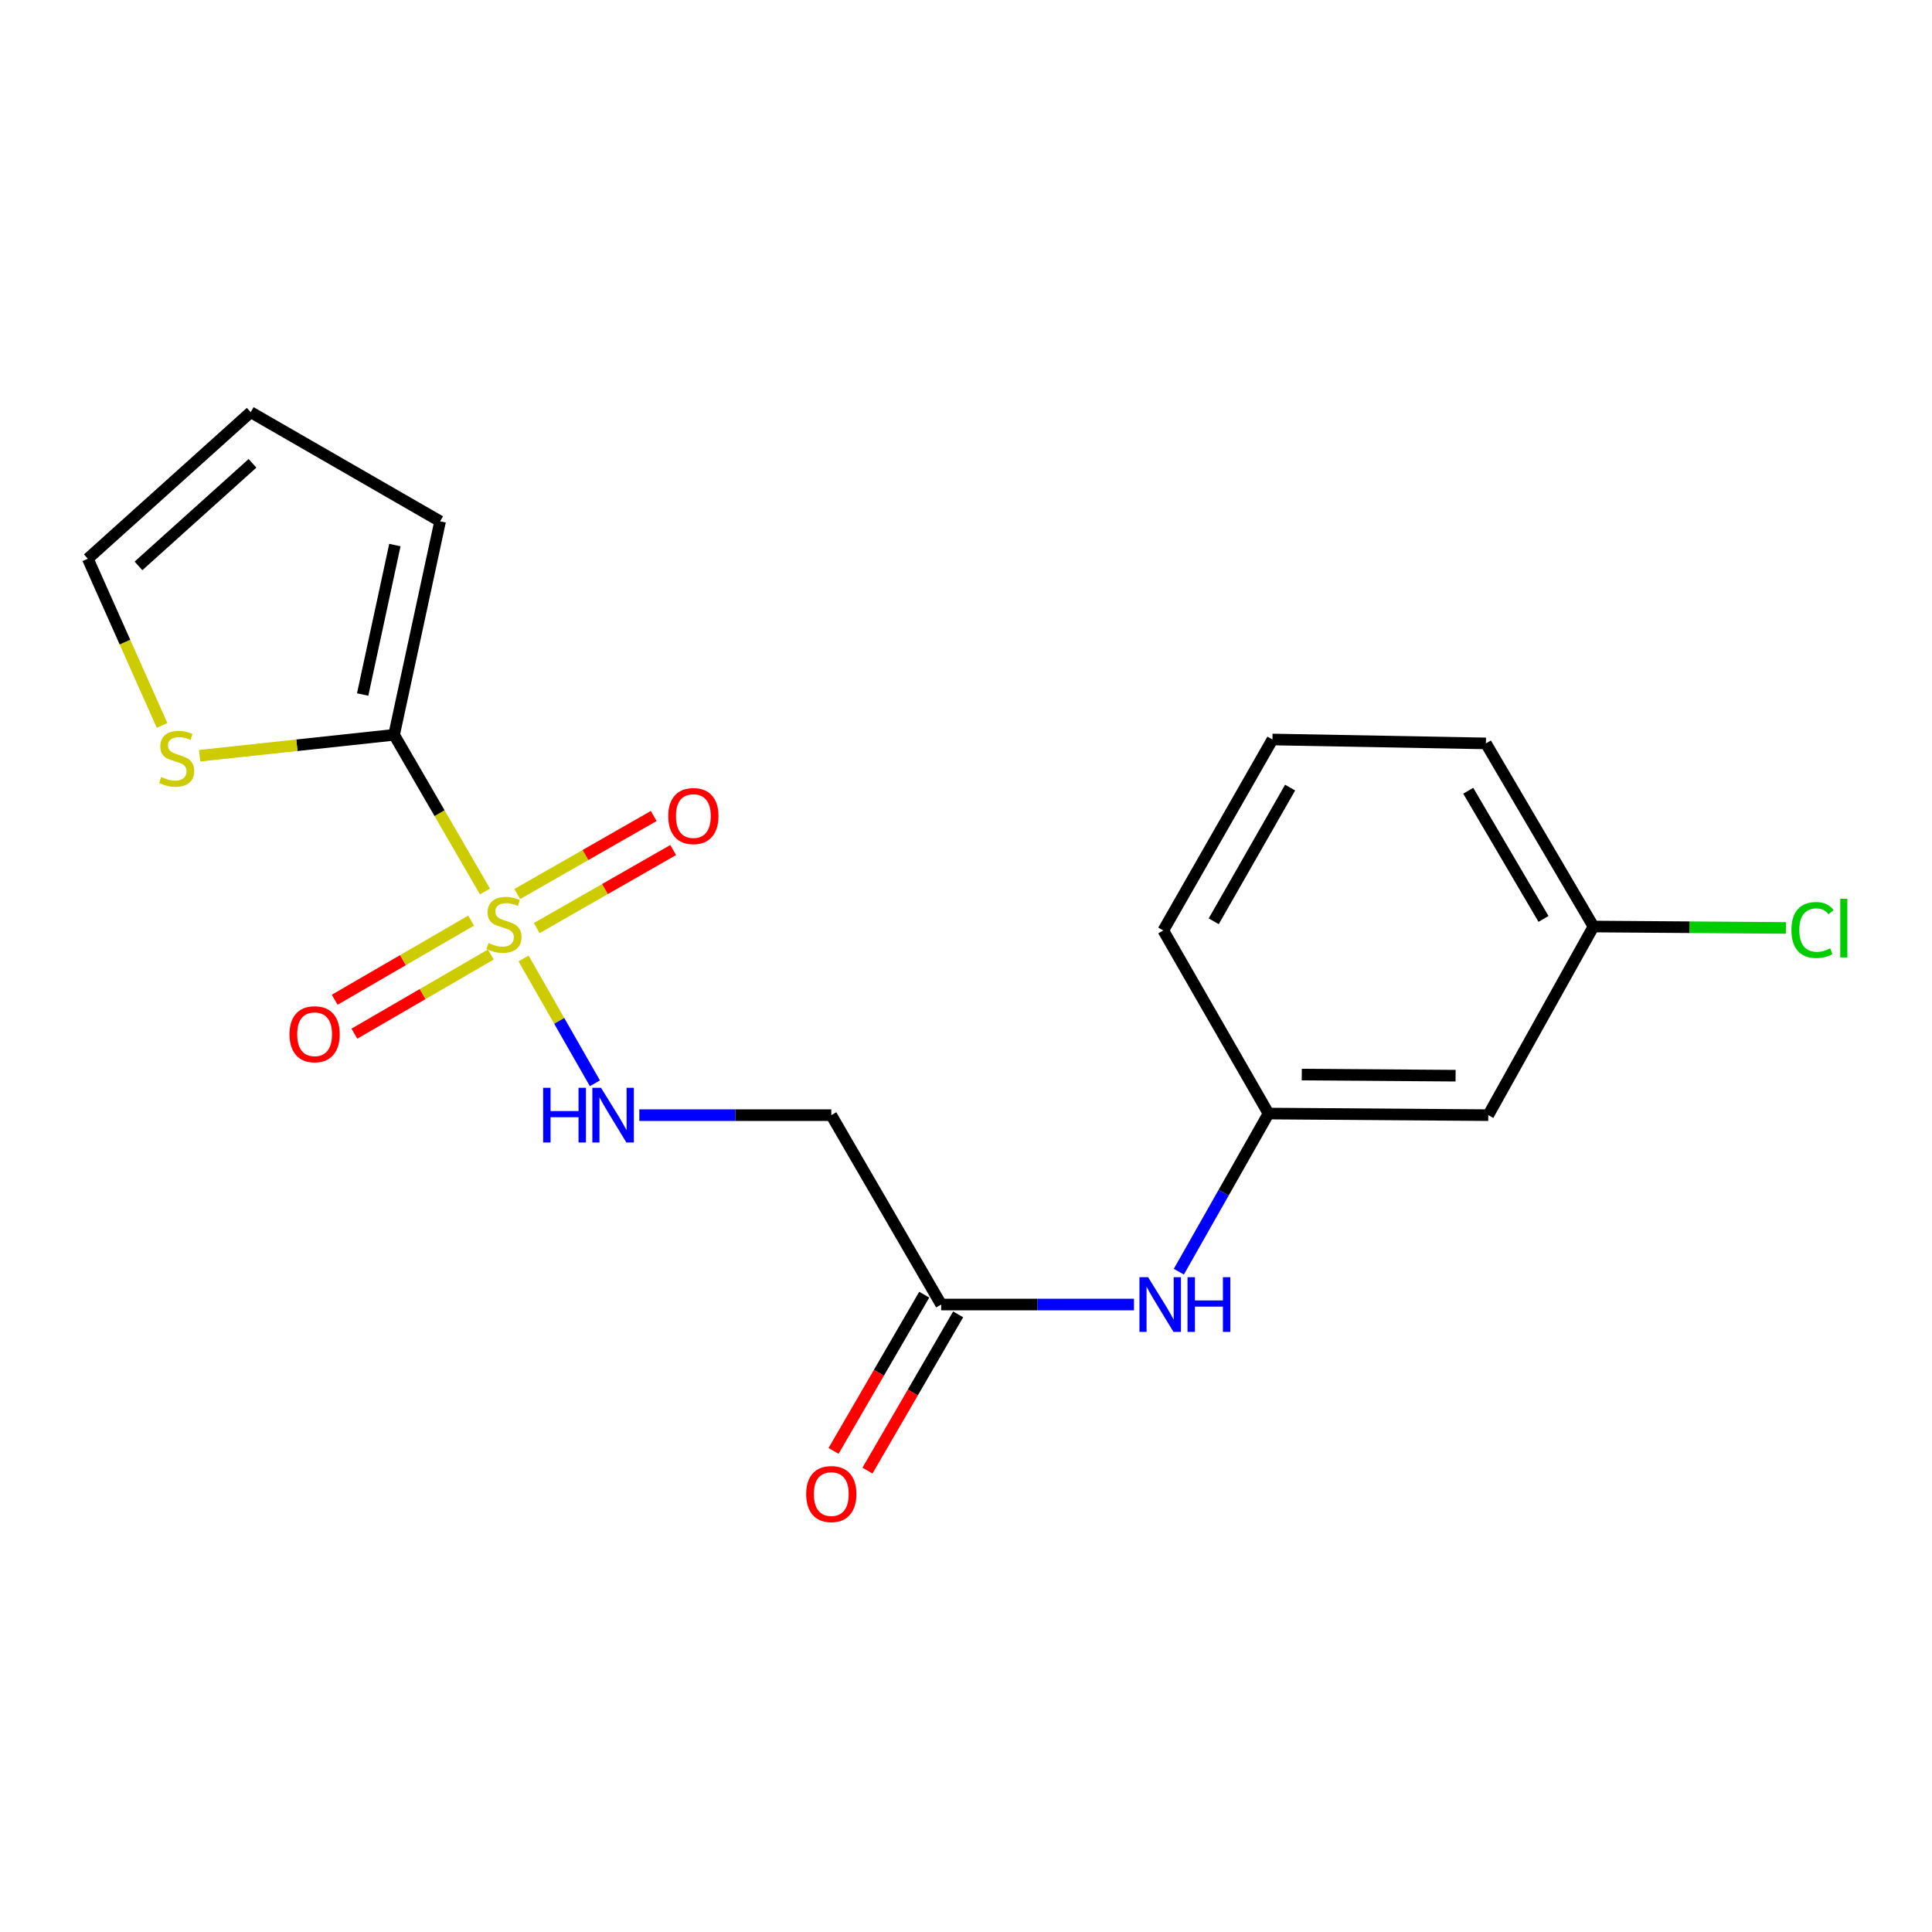 <?xml version='1.0' encoding='iso-8859-1'?>
<svg version='1.1' baseProfile='full'
              xmlns='http://www.w3.org/2000/svg'
                      xmlns:rdkit='http://www.rdkit.org/xml'
                      xmlns:xlink='http://www.w3.org/1999/xlink'
                  xml:space='preserve'
width='1000px' height='1000px' viewBox='0 0 1000 1000'>
<!-- END OF HEADER -->
<rect style='opacity:1.0;fill:#FFFFFF;stroke:none' width='1000' height='1000' x='0' y='0'> </rect>
<path class='bond-0' d='M 251.023,461.419 L 227.504,420.877' style='fill:none;fill-rule:evenodd;stroke:#CCCC00;stroke-width:6px;stroke-linecap:butt;stroke-linejoin:miter;stroke-opacity:1' />
<path class='bond-0' d='M 227.504,420.877 L 203.985,380.336' style='fill:none;fill-rule:evenodd;stroke:#000000;stroke-width:6px;stroke-linecap:butt;stroke-linejoin:miter;stroke-opacity:1' />
<path class='bond-1' d='M 270.99,496.098 L 289.455,528.401' style='fill:none;fill-rule:evenodd;stroke:#CCCC00;stroke-width:6px;stroke-linecap:butt;stroke-linejoin:miter;stroke-opacity:1' />
<path class='bond-1' d='M 289.455,528.401 L 307.919,560.704' style='fill:none;fill-rule:evenodd;stroke:#0000FF;stroke-width:6px;stroke-linecap:butt;stroke-linejoin:miter;stroke-opacity:1' />
<path class='bond-5' d='M 243.852,476.504 L 208.546,496.987' style='fill:none;fill-rule:evenodd;stroke:#CCCC00;stroke-width:6px;stroke-linecap:butt;stroke-linejoin:miter;stroke-opacity:1' />
<path class='bond-5' d='M 208.546,496.987 L 173.239,517.47' style='fill:none;fill-rule:evenodd;stroke:#FF0000;stroke-width:6px;stroke-linecap:butt;stroke-linejoin:miter;stroke-opacity:1' />
<path class='bond-5' d='M 254.039,494.063 L 218.732,514.546' style='fill:none;fill-rule:evenodd;stroke:#CCCC00;stroke-width:6px;stroke-linecap:butt;stroke-linejoin:miter;stroke-opacity:1' />
<path class='bond-5' d='M 218.732,514.546 L 183.426,535.029' style='fill:none;fill-rule:evenodd;stroke:#FF0000;stroke-width:6px;stroke-linecap:butt;stroke-linejoin:miter;stroke-opacity:1' />
<path class='bond-6' d='M 277.8,480.376 L 313.121,460.176' style='fill:none;fill-rule:evenodd;stroke:#CCCC00;stroke-width:6px;stroke-linecap:butt;stroke-linejoin:miter;stroke-opacity:1' />
<path class='bond-6' d='M 313.121,460.176 L 348.442,439.975' style='fill:none;fill-rule:evenodd;stroke:#FF0000;stroke-width:6px;stroke-linecap:butt;stroke-linejoin:miter;stroke-opacity:1' />
<path class='bond-6' d='M 267.722,462.754 L 303.044,442.554' style='fill:none;fill-rule:evenodd;stroke:#CCCC00;stroke-width:6px;stroke-linecap:butt;stroke-linejoin:miter;stroke-opacity:1' />
<path class='bond-6' d='M 303.044,442.554 L 338.365,422.354' style='fill:none;fill-rule:evenodd;stroke:#FF0000;stroke-width:6px;stroke-linecap:butt;stroke-linejoin:miter;stroke-opacity:1' />
<path class='bond-2' d='M 203.985,380.336 L 153.664,385.746' style='fill:none;fill-rule:evenodd;stroke:#000000;stroke-width:6px;stroke-linecap:butt;stroke-linejoin:miter;stroke-opacity:1' />
<path class='bond-2' d='M 153.664,385.746 L 103.344,391.156' style='fill:none;fill-rule:evenodd;stroke:#CCCC00;stroke-width:6px;stroke-linecap:butt;stroke-linejoin:miter;stroke-opacity:1' />
<path class='bond-8' d='M 203.985,380.336 L 227.803,269.826' style='fill:none;fill-rule:evenodd;stroke:#000000;stroke-width:6px;stroke-linecap:butt;stroke-linejoin:miter;stroke-opacity:1' />
<path class='bond-8' d='M 187.714,359.482 L 204.386,282.125' style='fill:none;fill-rule:evenodd;stroke:#000000;stroke-width:6px;stroke-linecap:butt;stroke-linejoin:miter;stroke-opacity:1' />
<path class='bond-3' d='M 330.911,577.199 L 380.591,577.199' style='fill:none;fill-rule:evenodd;stroke:#0000FF;stroke-width:6px;stroke-linecap:butt;stroke-linejoin:miter;stroke-opacity:1' />
<path class='bond-3' d='M 380.591,577.199 L 430.272,577.199' style='fill:none;fill-rule:evenodd;stroke:#000000;stroke-width:6px;stroke-linecap:butt;stroke-linejoin:miter;stroke-opacity:1' />
<path class='bond-9' d='M 83.887,375.491 L 64.671,332.34' style='fill:none;fill-rule:evenodd;stroke:#CCCC00;stroke-width:6px;stroke-linecap:butt;stroke-linejoin:miter;stroke-opacity:1' />
<path class='bond-9' d='M 64.671,332.34 L 45.455,289.19' style='fill:none;fill-rule:evenodd;stroke:#000000;stroke-width:6px;stroke-linecap:butt;stroke-linejoin:miter;stroke-opacity:1' />
<path class='bond-4' d='M 430.272,577.199 L 487.156,675.225' style='fill:none;fill-rule:evenodd;stroke:#000000;stroke-width:6px;stroke-linecap:butt;stroke-linejoin:miter;stroke-opacity:1' />
<path class='bond-7' d='M 487.156,675.225 L 537.051,675.225' style='fill:none;fill-rule:evenodd;stroke:#000000;stroke-width:6px;stroke-linecap:butt;stroke-linejoin:miter;stroke-opacity:1' />
<path class='bond-7' d='M 537.051,675.225 L 586.945,675.225' style='fill:none;fill-rule:evenodd;stroke:#0000FF;stroke-width:6px;stroke-linecap:butt;stroke-linejoin:miter;stroke-opacity:1' />
<path class='bond-13' d='M 478.378,670.13 L 454.913,710.56' style='fill:none;fill-rule:evenodd;stroke:#000000;stroke-width:6px;stroke-linecap:butt;stroke-linejoin:miter;stroke-opacity:1' />
<path class='bond-13' d='M 454.913,710.56 L 431.448,750.991' style='fill:none;fill-rule:evenodd;stroke:#FF0000;stroke-width:6px;stroke-linecap:butt;stroke-linejoin:miter;stroke-opacity:1' />
<path class='bond-13' d='M 495.935,680.319 L 472.47,720.75' style='fill:none;fill-rule:evenodd;stroke:#000000;stroke-width:6px;stroke-linecap:butt;stroke-linejoin:miter;stroke-opacity:1' />
<path class='bond-13' d='M 472.47,720.75 L 449.005,761.181' style='fill:none;fill-rule:evenodd;stroke:#FF0000;stroke-width:6px;stroke-linecap:butt;stroke-linejoin:miter;stroke-opacity:1' />
<path class='bond-10' d='M 610.161,658.224 L 633.371,617.3' style='fill:none;fill-rule:evenodd;stroke:#0000FF;stroke-width:6px;stroke-linecap:butt;stroke-linejoin:miter;stroke-opacity:1' />
<path class='bond-10' d='M 633.371,617.3 L 656.581,576.376' style='fill:none;fill-rule:evenodd;stroke:#000000;stroke-width:6px;stroke-linecap:butt;stroke-linejoin:miter;stroke-opacity:1' />
<path class='bond-12' d='M 227.803,269.826 L 129.766,213.347' style='fill:none;fill-rule:evenodd;stroke:#000000;stroke-width:6px;stroke-linecap:butt;stroke-linejoin:miter;stroke-opacity:1' />
<path class='bond-19' d='M 45.455,289.19 L 129.766,213.347' style='fill:none;fill-rule:evenodd;stroke:#000000;stroke-width:6px;stroke-linecap:butt;stroke-linejoin:miter;stroke-opacity:1' />
<path class='bond-19' d='M 71.677,292.905 L 130.696,239.816' style='fill:none;fill-rule:evenodd;stroke:#000000;stroke-width:6px;stroke-linecap:butt;stroke-linejoin:miter;stroke-opacity:1' />
<path class='bond-11' d='M 656.581,576.376 L 770.328,577.199' style='fill:none;fill-rule:evenodd;stroke:#000000;stroke-width:6px;stroke-linecap:butt;stroke-linejoin:miter;stroke-opacity:1' />
<path class='bond-11' d='M 673.79,556.2 L 753.412,556.776' style='fill:none;fill-rule:evenodd;stroke:#000000;stroke-width:6px;stroke-linecap:butt;stroke-linejoin:miter;stroke-opacity:1' />
<path class='bond-17' d='M 656.581,576.376 L 602.121,481.609' style='fill:none;fill-rule:evenodd;stroke:#000000;stroke-width:6px;stroke-linecap:butt;stroke-linejoin:miter;stroke-opacity:1' />
<path class='bond-14' d='M 770.328,577.199 L 824.776,479.568' style='fill:none;fill-rule:evenodd;stroke:#000000;stroke-width:6px;stroke-linecap:butt;stroke-linejoin:miter;stroke-opacity:1' />
<path class='bond-15' d='M 824.776,479.568 L 874.586,479.93' style='fill:none;fill-rule:evenodd;stroke:#000000;stroke-width:6px;stroke-linecap:butt;stroke-linejoin:miter;stroke-opacity:1' />
<path class='bond-15' d='M 874.586,479.93 L 924.396,480.292' style='fill:none;fill-rule:evenodd;stroke:#00CC00;stroke-width:6px;stroke-linecap:butt;stroke-linejoin:miter;stroke-opacity:1' />
<path class='bond-20' d='M 824.776,479.568 L 769.11,384.79' style='fill:none;fill-rule:evenodd;stroke:#000000;stroke-width:6px;stroke-linecap:butt;stroke-linejoin:miter;stroke-opacity:1' />
<path class='bond-20' d='M 798.922,475.632 L 759.956,409.288' style='fill:none;fill-rule:evenodd;stroke:#000000;stroke-width:6px;stroke-linecap:butt;stroke-linejoin:miter;stroke-opacity:1' />
<path class='bond-16' d='M 658.611,382.76 L 602.121,481.609' style='fill:none;fill-rule:evenodd;stroke:#000000;stroke-width:6px;stroke-linecap:butt;stroke-linejoin:miter;stroke-opacity:1' />
<path class='bond-16' d='M 667.762,407.66 L 628.219,476.854' style='fill:none;fill-rule:evenodd;stroke:#000000;stroke-width:6px;stroke-linecap:butt;stroke-linejoin:miter;stroke-opacity:1' />
<path class='bond-18' d='M 658.611,382.76 L 769.11,384.79' style='fill:none;fill-rule:evenodd;stroke:#000000;stroke-width:6px;stroke-linecap:butt;stroke-linejoin:miter;stroke-opacity:1' />
<path  class='atom-0' d='M 252.858 488.093
Q 253.178 488.213, 254.498 488.773
Q 255.818 489.333, 257.258 489.693
Q 258.738 490.013, 260.178 490.013
Q 262.858 490.013, 264.418 488.733
Q 265.978 487.413, 265.978 485.133
Q 265.978 483.573, 265.178 482.613
Q 264.418 481.653, 263.218 481.133
Q 262.018 480.613, 260.018 480.013
Q 257.498 479.253, 255.978 478.533
Q 254.498 477.813, 253.418 476.293
Q 252.378 474.773, 252.378 472.213
Q 252.378 468.653, 254.778 466.453
Q 257.218 464.253, 262.018 464.253
Q 265.298 464.253, 269.018 465.813
L 268.098 468.893
Q 264.698 467.493, 262.138 467.493
Q 259.378 467.493, 257.858 468.653
Q 256.338 469.773, 256.378 471.733
Q 256.378 473.253, 257.138 474.173
Q 257.938 475.093, 259.058 475.613
Q 260.218 476.133, 262.138 476.733
Q 264.698 477.533, 266.218 478.333
Q 267.738 479.133, 268.818 480.773
Q 269.938 482.373, 269.938 485.133
Q 269.938 489.053, 267.298 491.173
Q 264.698 493.253, 260.338 493.253
Q 257.818 493.253, 255.898 492.693
Q 254.018 492.173, 251.778 491.253
L 252.858 488.093
' fill='#CCCC00'/>
<path  class='atom-2' d='M 281.128 563.039
L 284.968 563.039
L 284.968 575.079
L 299.448 575.079
L 299.448 563.039
L 303.288 563.039
L 303.288 591.359
L 299.448 591.359
L 299.448 578.279
L 284.968 578.279
L 284.968 591.359
L 281.128 591.359
L 281.128 563.039
' fill='#0000FF'/>
<path  class='atom-2' d='M 311.088 563.039
L 320.368 578.039
Q 321.288 579.519, 322.768 582.199
Q 324.248 584.879, 324.328 585.039
L 324.328 563.039
L 328.088 563.039
L 328.088 591.359
L 324.208 591.359
L 314.248 574.959
Q 313.088 573.039, 311.848 570.839
Q 310.648 568.639, 310.288 567.959
L 310.288 591.359
L 306.608 591.359
L 306.608 563.039
L 311.088 563.039
' fill='#0000FF'/>
<path  class='atom-3' d='M 83.434 402.157
Q 83.754 402.277, 85.074 402.837
Q 86.394 403.397, 87.834 403.757
Q 89.314 404.077, 90.754 404.077
Q 93.434 404.077, 94.994 402.797
Q 96.554 401.477, 96.554 399.197
Q 96.554 397.637, 95.754 396.677
Q 94.994 395.717, 93.794 395.197
Q 92.594 394.677, 90.594 394.077
Q 88.074 393.317, 86.554 392.597
Q 85.074 391.877, 83.994 390.357
Q 82.954 388.837, 82.954 386.277
Q 82.954 382.717, 85.354 380.517
Q 87.794 378.317, 92.594 378.317
Q 95.874 378.317, 99.594 379.877
L 98.674 382.957
Q 95.274 381.557, 92.714 381.557
Q 89.954 381.557, 88.434 382.717
Q 86.914 383.837, 86.954 385.797
Q 86.954 387.317, 87.714 388.237
Q 88.514 389.157, 89.634 389.677
Q 90.794 390.197, 92.714 390.797
Q 95.274 391.597, 96.794 392.397
Q 98.314 393.197, 99.394 394.837
Q 100.514 396.437, 100.514 399.197
Q 100.514 403.117, 97.874 405.237
Q 95.274 407.317, 90.914 407.317
Q 88.394 407.317, 86.474 406.757
Q 84.594 406.237, 82.354 405.317
L 83.434 402.157
' fill='#CCCC00'/>
<path  class='atom-6' d='M 149.844 535.315
Q 149.844 528.515, 153.204 524.715
Q 156.564 520.915, 162.844 520.915
Q 169.124 520.915, 172.484 524.715
Q 175.844 528.515, 175.844 535.315
Q 175.844 542.195, 172.444 546.115
Q 169.044 549.995, 162.844 549.995
Q 156.604 549.995, 153.204 546.115
Q 149.844 542.235, 149.844 535.315
M 162.844 546.795
Q 167.164 546.795, 169.484 543.915
Q 171.844 540.995, 171.844 535.315
Q 171.844 529.755, 169.484 526.955
Q 167.164 524.115, 162.844 524.115
Q 158.524 524.115, 156.164 526.915
Q 153.844 529.715, 153.844 535.315
Q 153.844 541.035, 156.164 543.915
Q 158.524 546.795, 162.844 546.795
' fill='#FF0000'/>
<path  class='atom-7' d='M 345.884 422.391
Q 345.884 415.591, 349.244 411.791
Q 352.604 407.991, 358.884 407.991
Q 365.164 407.991, 368.524 411.791
Q 371.884 415.591, 371.884 422.391
Q 371.884 429.271, 368.484 433.191
Q 365.084 437.071, 358.884 437.071
Q 352.644 437.071, 349.244 433.191
Q 345.884 429.311, 345.884 422.391
M 358.884 433.871
Q 363.204 433.871, 365.524 430.991
Q 367.884 428.071, 367.884 422.391
Q 367.884 416.831, 365.524 414.031
Q 363.204 411.191, 358.884 411.191
Q 354.564 411.191, 352.204 413.991
Q 349.884 416.791, 349.884 422.391
Q 349.884 428.111, 352.204 430.991
Q 354.564 433.871, 358.884 433.871
' fill='#FF0000'/>
<path  class='atom-8' d='M 594.259 661.065
L 603.539 676.065
Q 604.459 677.545, 605.939 680.225
Q 607.419 682.905, 607.499 683.065
L 607.499 661.065
L 611.259 661.065
L 611.259 689.385
L 607.379 689.385
L 597.419 672.985
Q 596.259 671.065, 595.019 668.865
Q 593.819 666.665, 593.459 665.985
L 593.459 689.385
L 589.779 689.385
L 589.779 661.065
L 594.259 661.065
' fill='#0000FF'/>
<path  class='atom-8' d='M 614.659 661.065
L 618.499 661.065
L 618.499 673.105
L 632.979 673.105
L 632.979 661.065
L 636.819 661.065
L 636.819 689.385
L 632.979 689.385
L 632.979 676.305
L 618.499 676.305
L 618.499 689.385
L 614.659 689.385
L 614.659 661.065
' fill='#0000FF'/>
<path  class='atom-14' d='M 417.272 773.319
Q 417.272 766.519, 420.632 762.719
Q 423.992 758.919, 430.272 758.919
Q 436.552 758.919, 439.912 762.719
Q 443.272 766.519, 443.272 773.319
Q 443.272 780.199, 439.872 784.119
Q 436.472 787.999, 430.272 787.999
Q 424.032 787.999, 420.632 784.119
Q 417.272 780.239, 417.272 773.319
M 430.272 784.799
Q 434.592 784.799, 436.912 781.919
Q 439.272 778.999, 439.272 773.319
Q 439.272 767.759, 436.912 764.959
Q 434.592 762.119, 430.272 762.119
Q 425.952 762.119, 423.592 764.919
Q 421.272 767.719, 421.272 773.319
Q 421.272 779.039, 423.592 781.919
Q 425.952 784.799, 430.272 784.799
' fill='#FF0000'/>
<path  class='atom-16' d='M 927.231 481.371
Q 927.231 474.331, 930.511 470.651
Q 933.831 466.931, 940.111 466.931
Q 945.951 466.931, 949.071 471.051
L 946.431 473.211
Q 944.151 470.211, 940.111 470.211
Q 935.831 470.211, 933.551 473.091
Q 931.311 475.931, 931.311 481.371
Q 931.311 486.971, 933.631 489.851
Q 935.991 492.731, 940.551 492.731
Q 943.671 492.731, 947.311 490.851
L 948.431 493.851
Q 946.951 494.811, 944.711 495.371
Q 942.471 495.931, 939.991 495.931
Q 933.831 495.931, 930.511 492.171
Q 927.231 488.411, 927.231 481.371
' fill='#00CC00'/>
<path  class='atom-16' d='M 952.511 465.211
L 956.191 465.211
L 956.191 495.571
L 952.511 495.571
L 952.511 465.211
' fill='#00CC00'/>
</svg>
